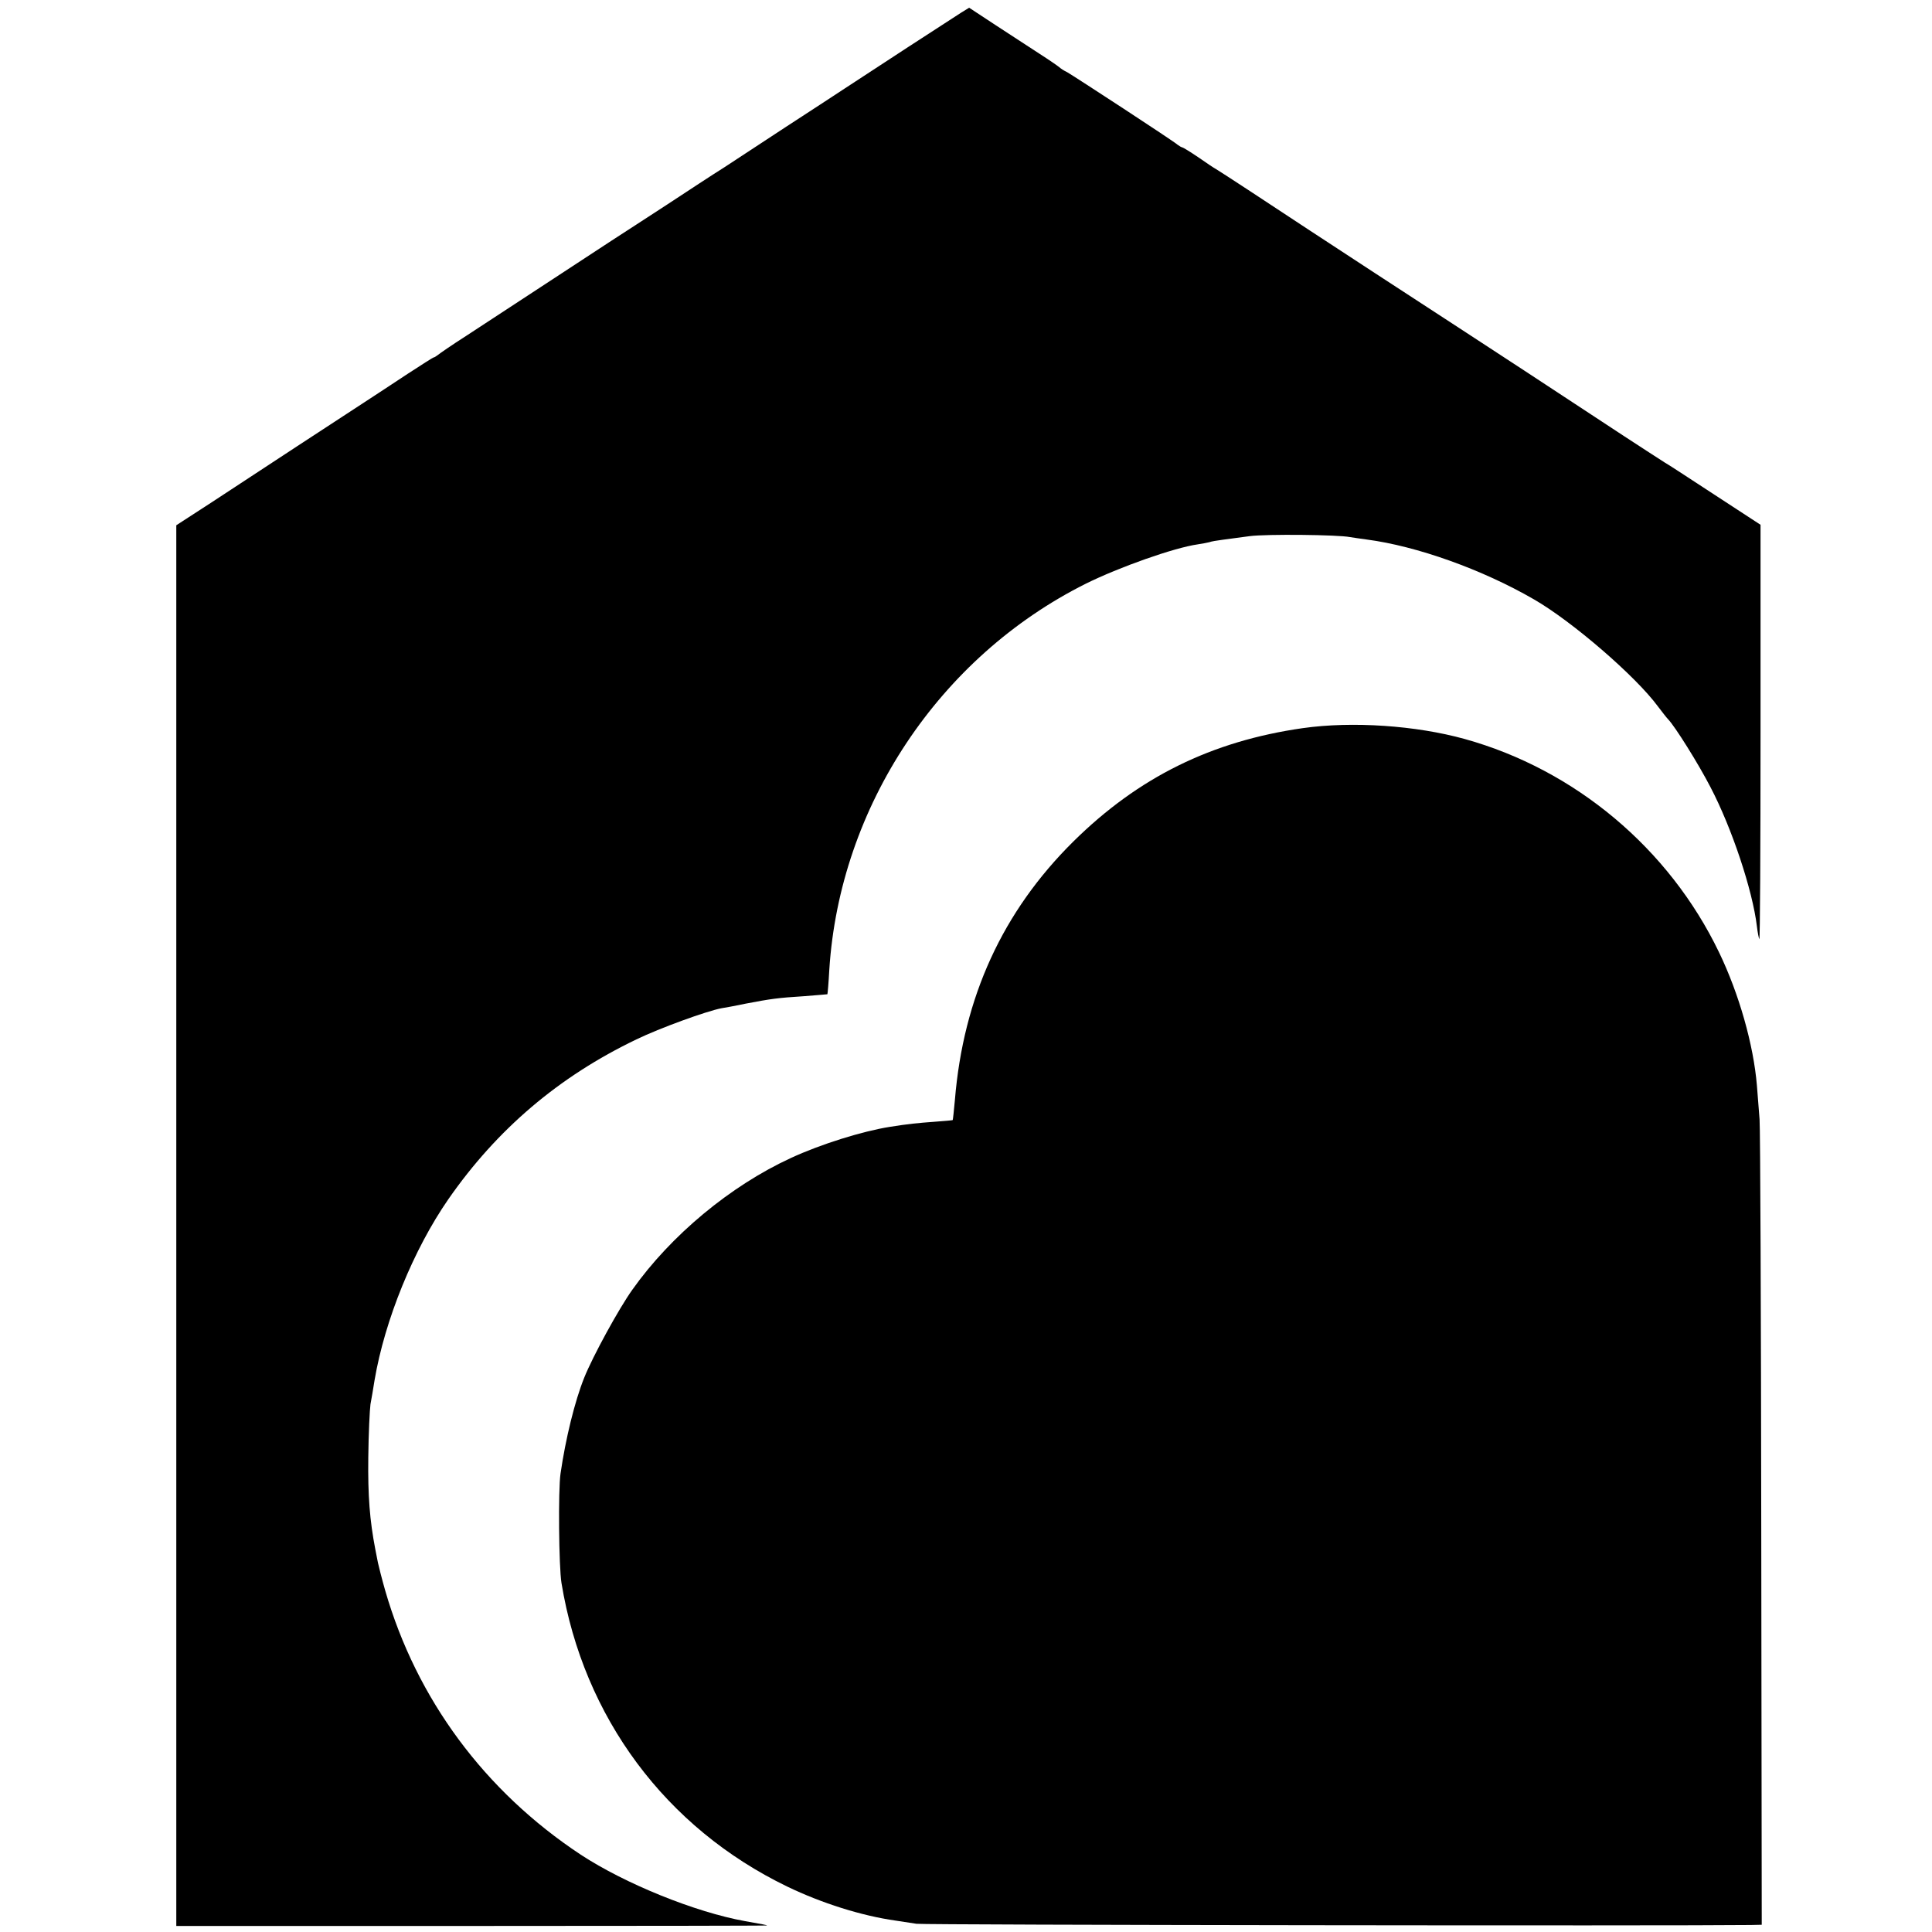 <?xml version="1.0" standalone="no"?>
<!DOCTYPE svg PUBLIC "-//W3C//DTD SVG 20010904//EN"
 "http://www.w3.org/TR/2001/REC-SVG-20010904/DTD/svg10.dtd">
<svg version="1.0" xmlns="http://www.w3.org/2000/svg"
 width="800pt" height="800pt" viewBox="0 0 800 800"
 preserveAspectRatio="xMidYMid meet">
<g transform="translate(0,800) scale(0.1,-0.1)"
fill="#000000" stroke="none">
<path d="M3979 7947 c-19 -12 -117 -76 -219 -142 -102 -67 -219 -143 -260
-170 -41 -27 -151 -99 -245 -160 -93 -61 -209 -137 -256 -168 -48 -30 -153
-99 -235 -153 -82 -53 -187 -122 -234 -152 -47 -31 -177 -116 -290 -190 -113
-74 -252 -165 -310 -203 -58 -37 -110 -73 -117 -79 -7 -5 -14 -10 -17 -10 -3
0 -51 -31 -108 -68 -57 -38 -137 -90 -178 -117 -41 -27 -167 -109 -280 -183
-113 -74 -271 -178 -352 -231 l-148 -96 0 -2900 0 -2900 1224 0 c673 0 1224 1
1222 2 -1 2 -18 5 -91 18 -206 37 -497 155 -680 275 -398 263 -680 644 -810
1094 -14 49 -27 101 -30 115 -3 14 -8 40 -11 56 -23 120 -31 220 -29 380 1 99
6 198 9 220 4 22 12 67 17 100 42 248 161 541 306 750 201 289 457 507 778
661 97 47 290 117 352 129 13 2 58 10 100 19 105 20 132 24 243 31 52 4 96 8
96 8 1 1 5 47 8 102 43 674 454 1294 1062 1598 137 68 365 149 464 163 19 3
41 7 48 9 7 3 31 7 55 10 23 3 74 10 112 15 69 9 366 6 415 -4 14 -2 45 -7 69
-10 207 -27 479 -124 693 -248 158 -91 421 -318 513 -443 17 -22 35 -46 42
-53 29 -30 126 -185 176 -282 88 -168 174 -426 192 -576 3 -26 8 -50 10 -53 3
-2 5 383 5 856 l0 860 -190 124 c-104 68 -197 129 -207 134 -10 6 -85 55 -168
109 -267 176 -497 327 -1030 674 -176 115 -376 246 -515 338 -74 49 -140 91
-145 94 -6 3 -38 24 -72 48 -34 23 -65 42 -68 42 -3 0 -11 5 -18 10 -16 15
-430 285 -458 301 -13 6 -28 16 -33 21 -6 5 -42 30 -81 55 -38 25 -120 78
-181 118 l-111 73 -34 -21z"/>
<path d="M5395 4985 c-378 -54 -681 -203 -951 -470 -292 -289 -455 -644 -490
-1070 -4 -44 -8 -81 -9 -83 -1 -1 -35 -4 -76 -7 -69 -5 -109 -9 -184 -21 -114
-18 -287 -72 -410 -129 -250 -115 -497 -320 -657 -546 -55 -77 -163 -274 -199
-364 -39 -97 -77 -252 -98 -397 -10 -68 -7 -387 4 -453 91 -556 432 -1014 935
-1257 141 -68 307 -121 450 -141 19 -3 57 -9 85 -13 36 -5 3132 -9 3455 -5
l45 1 -2 1632 c-1 898 -4 1665 -7 1703 -3 39 -8 102 -11 140 -14 169 -74 380
-157 552 -207 430 -596 756 -1053 883 -202 56 -465 74 -670 45z"/>
</g>
</svg>
